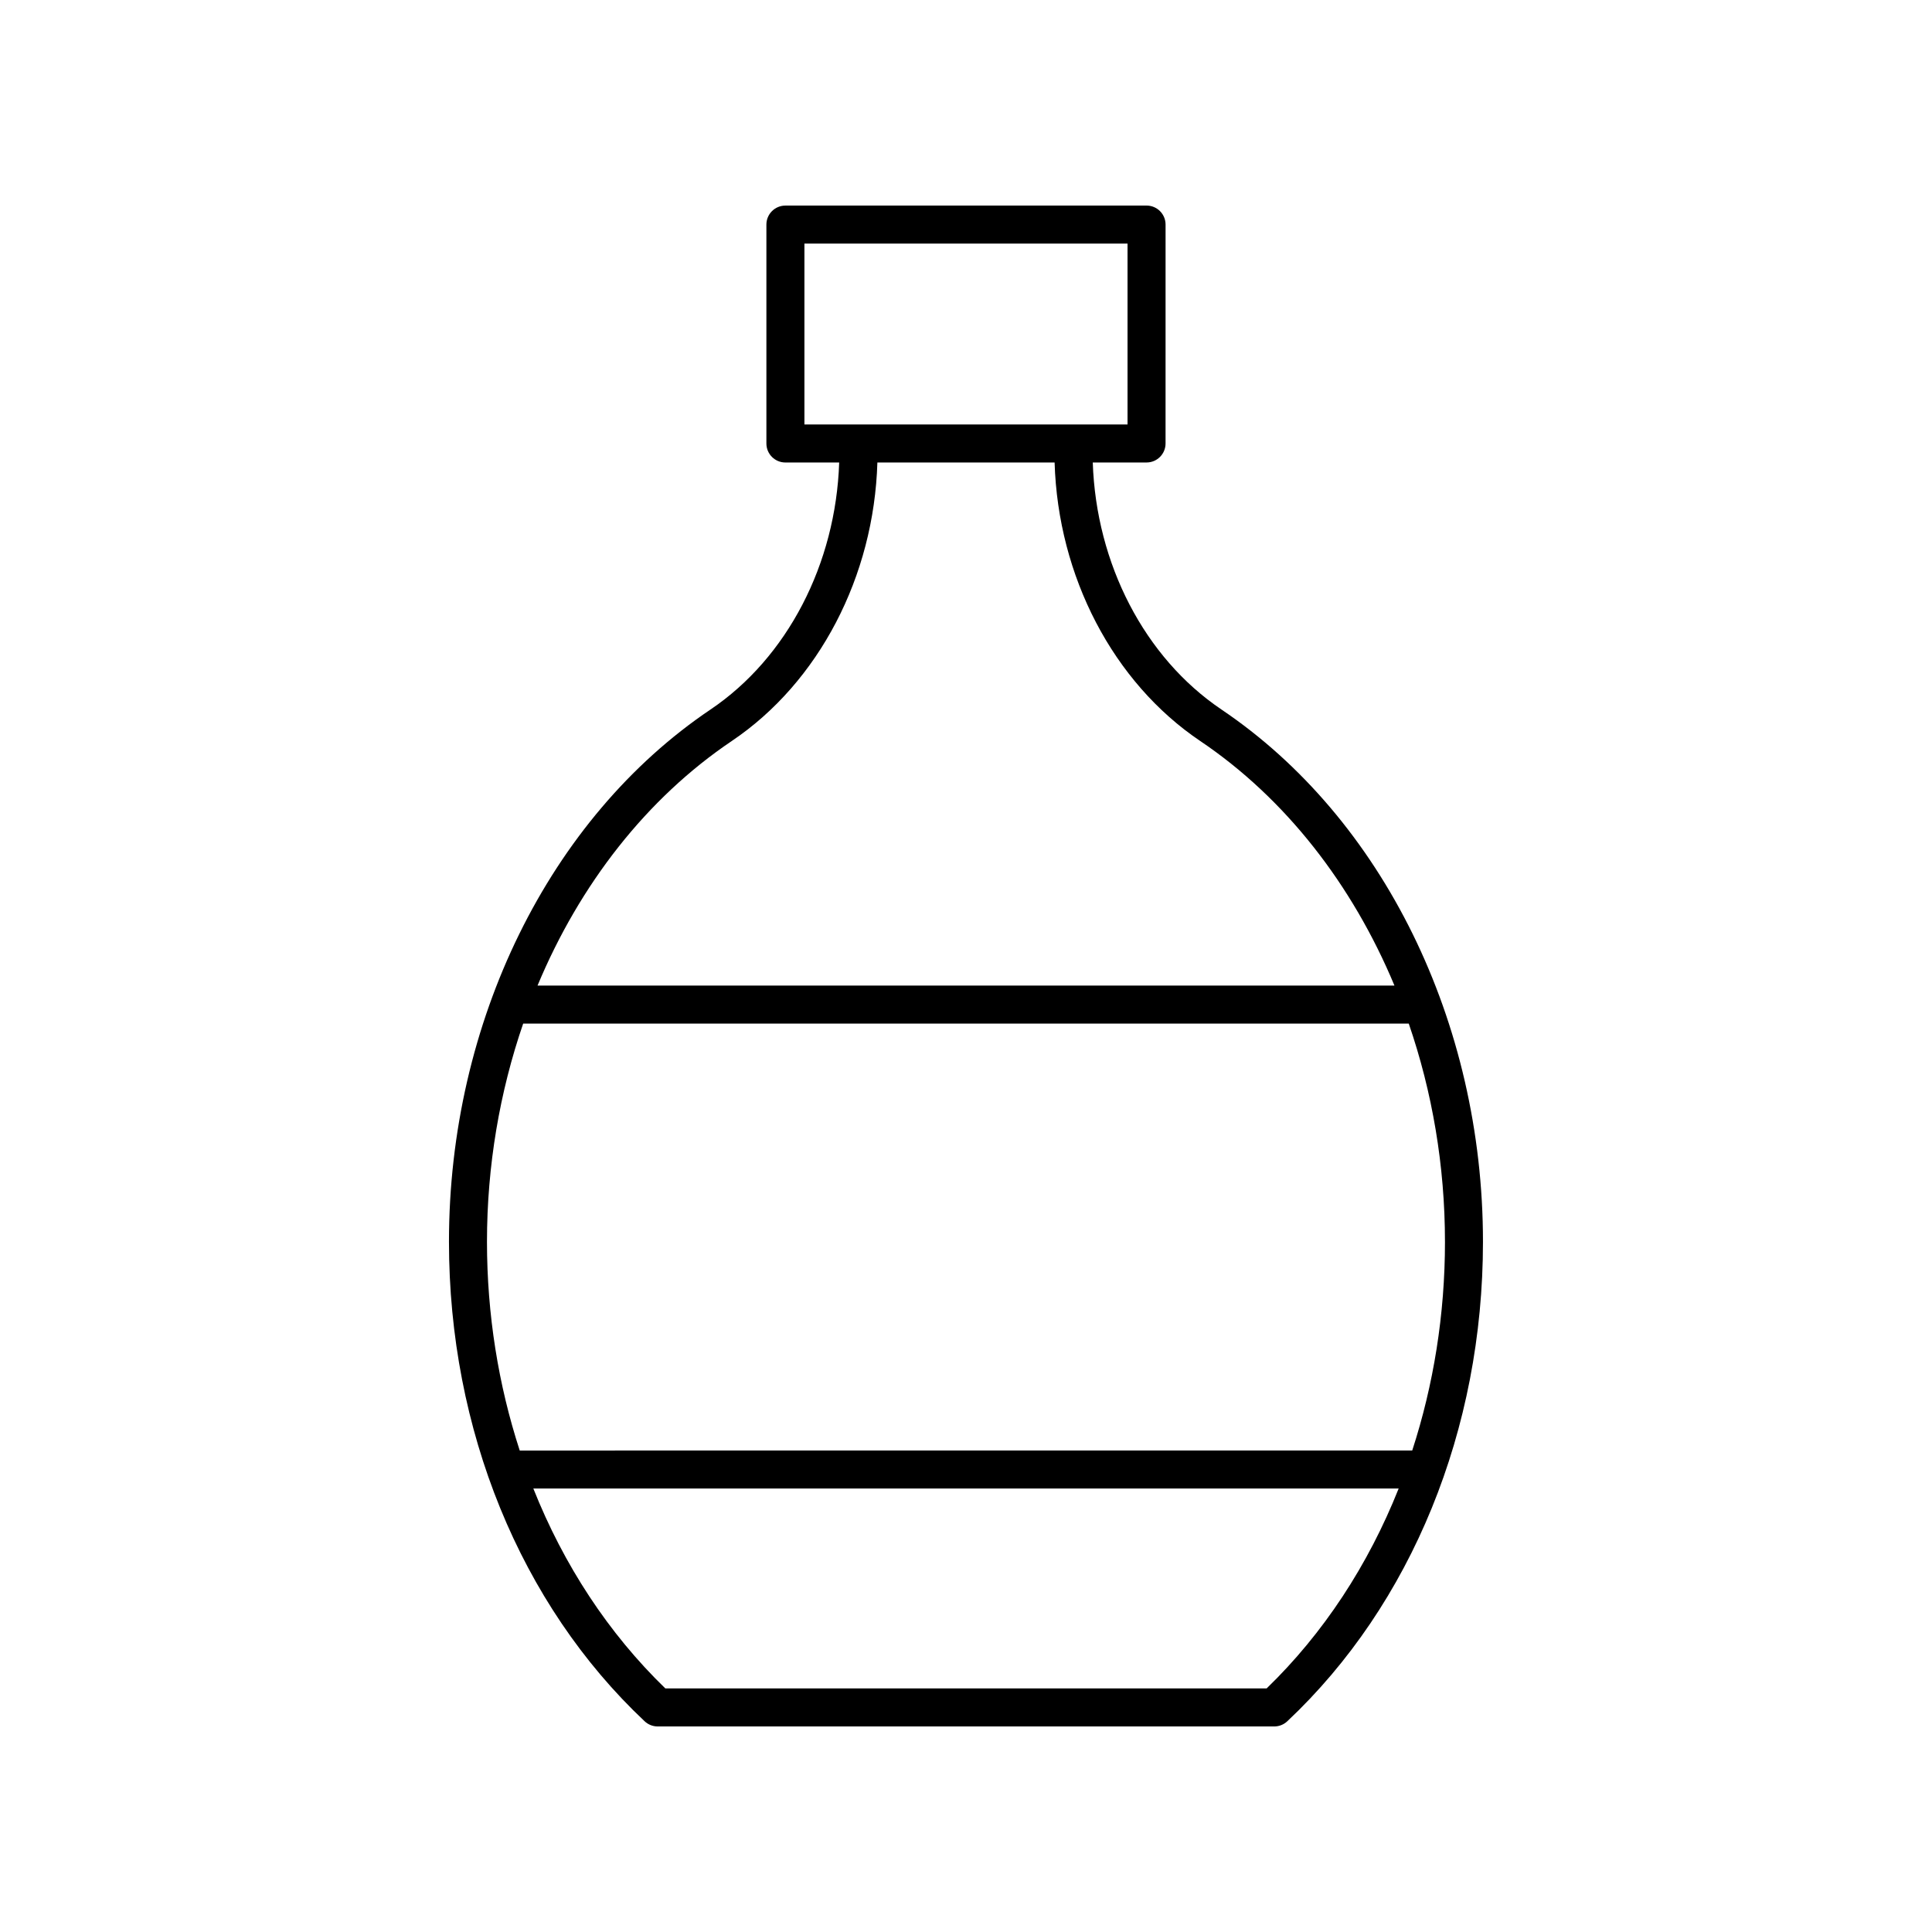 <?xml version="1.0" encoding="UTF-8"?>
<!-- Uploaded to: SVG Repo, www.svgrepo.com, Generator: SVG Repo Mixer Tools -->
<svg fill="#000000" width="800px" height="800px" version="1.1" viewBox="144 144 512 512" xmlns="http://www.w3.org/2000/svg">
 <path d="m467.69 332.02c-20.344-13.707-33.211-38.59-34.094-65.457h14.25c2.785 0 5.039-2.254 5.039-5.039l0.004-58.008c0-2.785-2.254-5.039-5.039-5.039l-95.707 0.004c-2.785 0-5.039 2.254-5.039 5.039v58.008c0 2.785 2.254 5.039 5.039 5.039h14.25c-0.883 26.867-13.75 51.75-34.094 65.457-42.754 28.801-69.316 82.852-69.316 141.06 0 49.762 18.902 96.078 51.863 127.08 0.934 0.875 2.168 1.363 3.453 1.363h163.39c1.285 0 2.519-0.488 3.453-1.367 32.961-31 51.863-77.316 51.863-127.08 0-58.211-26.562-112.26-69.32-141.06zm-110.51-75.535v-47.93h85.629v47.93zm122.5 334.96h-159.36c-15.082-14.598-26.922-32.707-34.98-52.969h229.32c-8.062 20.262-19.902 38.371-34.984 52.969zm47.254-118.37c0 19.27-3.023 37.953-8.68 55.324l-236.52 0.004c-5.652-17.371-8.68-36.055-8.68-55.324 0-20.148 3.375-39.738 9.594-57.816h234.69c6.219 18.074 9.594 37.664 9.594 57.812zm-240.48-67.891c11.188-26.828 28.922-49.621 51.48-64.816 23.078-15.547 37.691-43.625 38.582-73.809h46.965c0.891 30.184 15.504 58.262 38.582 73.809 22.559 15.195 40.293 37.988 51.48 64.816z"/>
</svg>